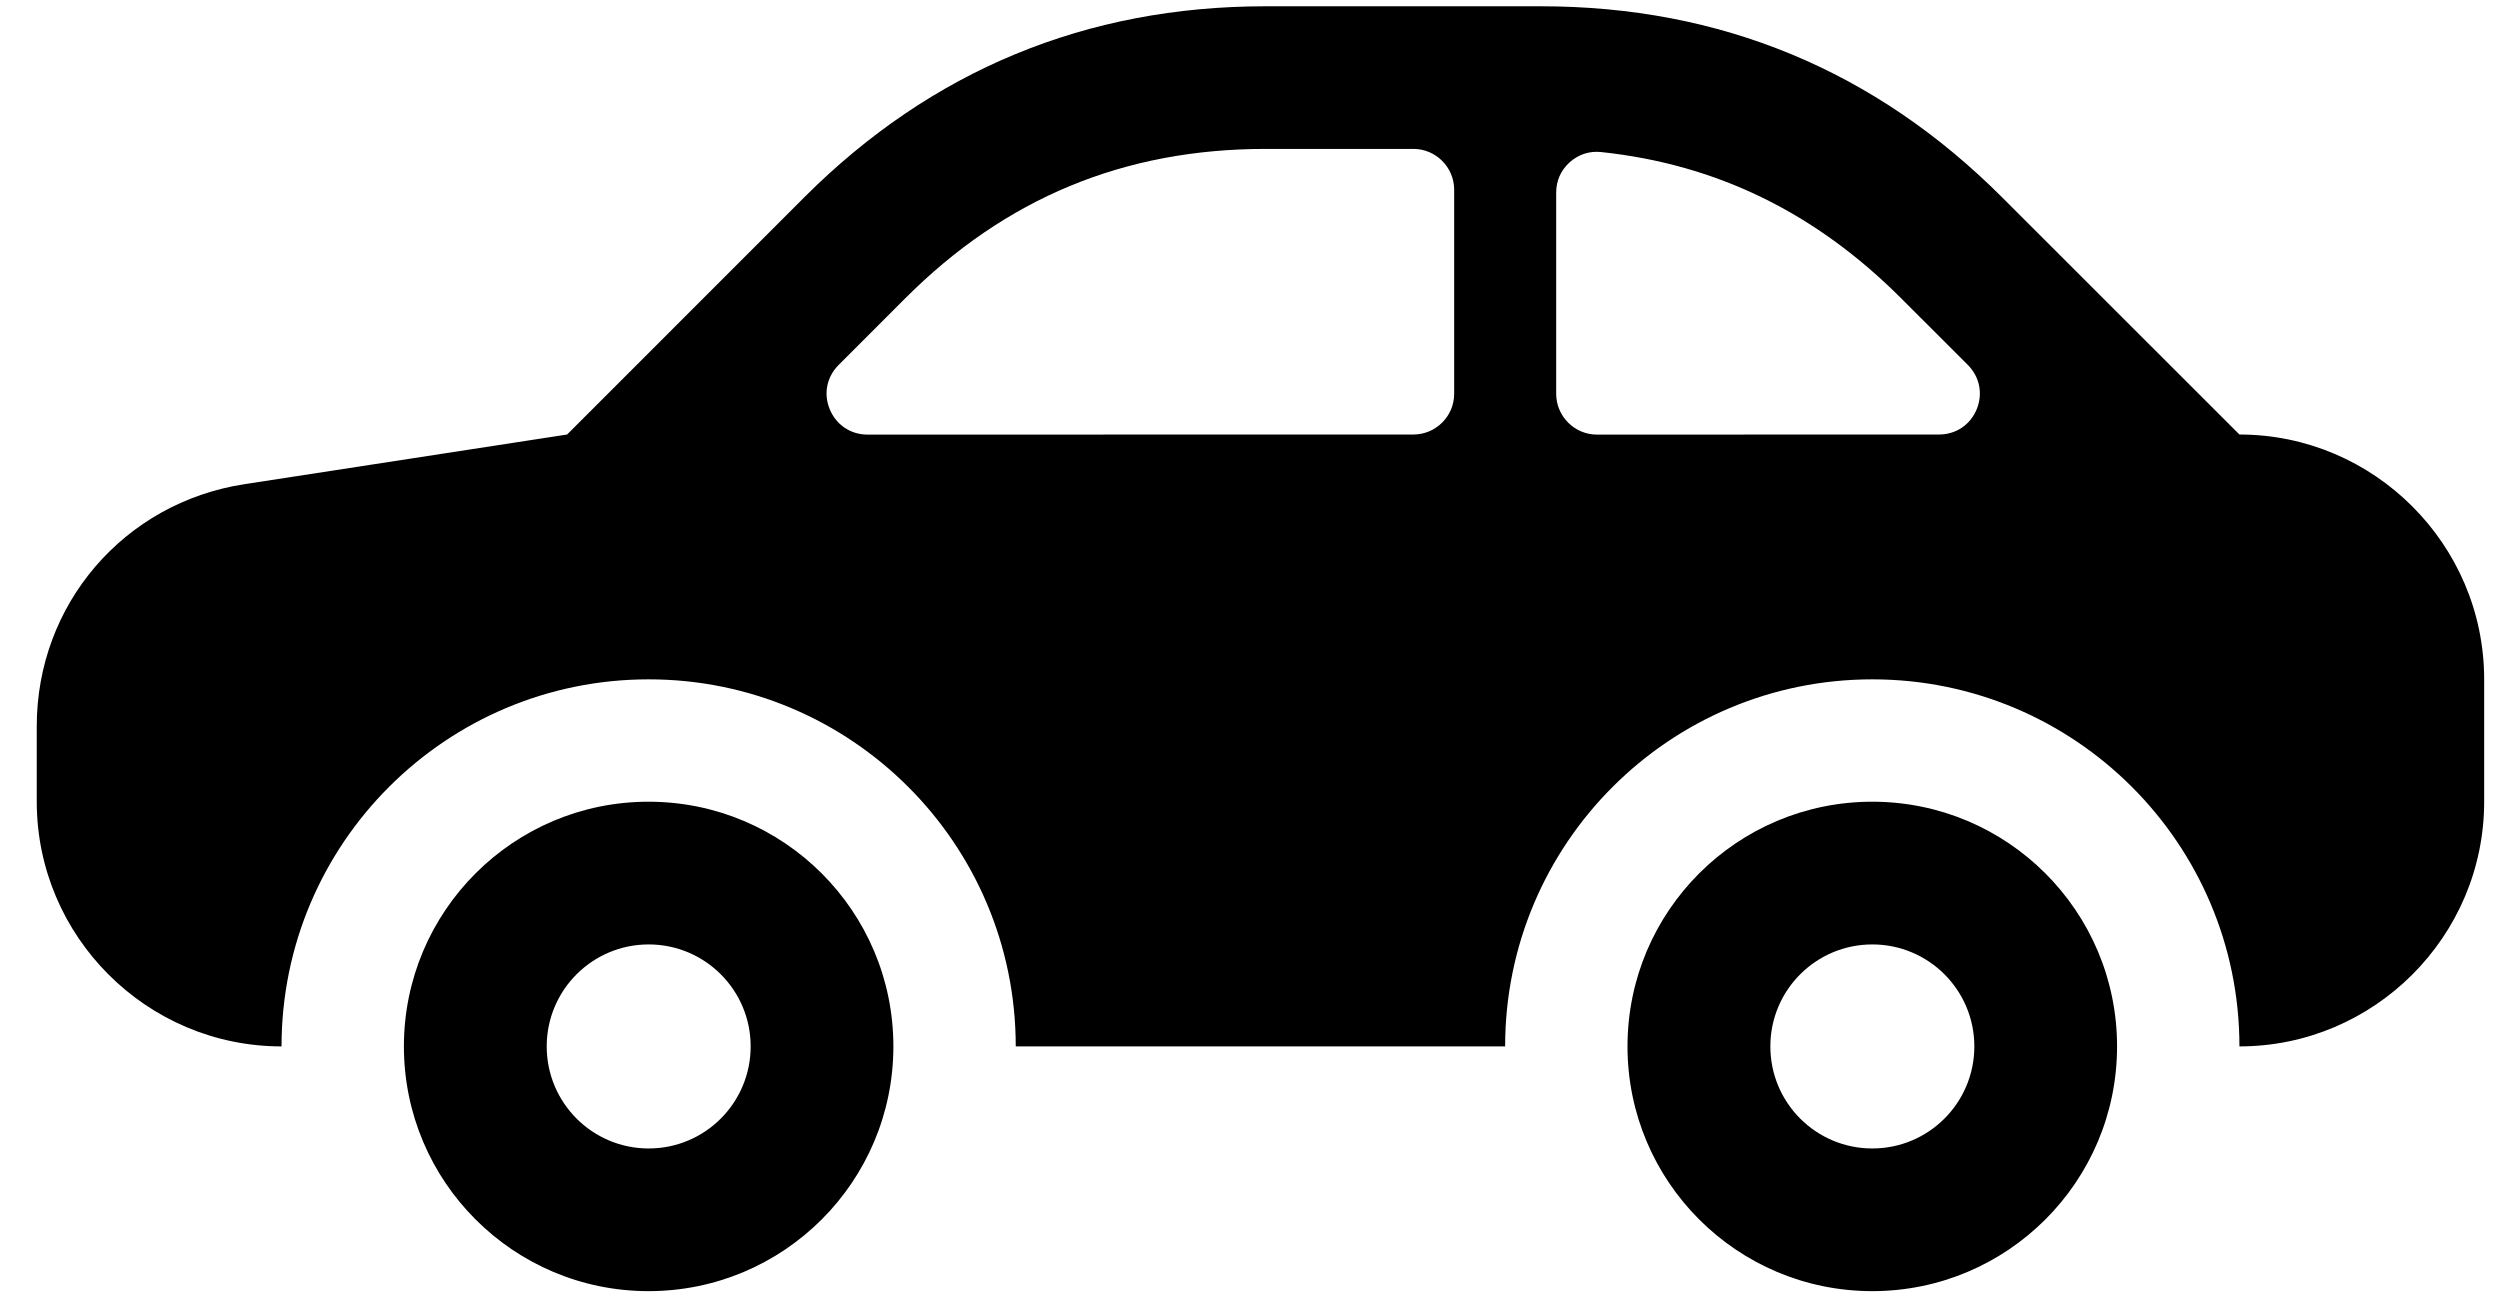 <?xml version="1.0" encoding="UTF-8"?>
<svg width="57px" height="30px" viewBox="0 0 57 30" version="1.1" xmlns="http://www.w3.org/2000/svg" xmlns:xlink="http://www.w3.org/1999/xlink">
    <g id="Symbols" stroke="none" stroke-width="1" fill="none" fill-rule="evenodd">
        <g id="icons/travel" transform="translate(11, 0)" fill="currentColor">
            <path d="M7.336,4.5 C10.234,1.604 13.761,0.143 17.858,0.143 L24.13,0.143 C28.229,0.143 31.754,1.604 34.651,4.502 L40.059,9.907 C43.13,9.907 45.639,12.416 45.639,15.489 L45.639,18.278 C45.639,21.352 43.13,23.858 40.059,23.858 C40.059,19.236 36.309,15.489 31.689,15.489 C27.065,15.489 23.317,19.236 23.317,23.858 L12.159,23.858 C12.159,19.236 8.41,15.489 3.789,15.489 C-0.833,15.489 -4.581,19.236 -4.581,23.858 C-7.655,23.858 -10.162,21.352 -10.162,18.278 L-10.162,16.556 C-10.162,13.779 -8.172,11.463 -5.43,11.04 L1.93,9.907 L7.336,4.5 Z M25.508,3.467 C25.236,3.438 24.991,3.521 24.788,3.7 C24.586,3.885 24.481,4.12 24.481,4.395 L24.481,8.979 C24.481,9.489 24.898,9.909 25.41,9.909 L33.209,9.907 C33.594,9.907 33.921,9.688 34.068,9.333 C34.214,8.979 34.138,8.592 33.866,8.32 L32.351,6.806 C30.397,4.849 28.141,3.746 25.508,3.467 L25.508,3.467 Z M17.858,3.395 C14.625,3.395 11.924,4.516 9.638,6.803 L8.122,8.32 C7.849,8.592 7.772,8.979 7.919,9.333 C8.066,9.688 8.395,9.909 8.779,9.909 L21.225,9.907 C21.738,9.907 22.155,9.489 22.155,8.979 L22.155,4.325 C22.155,3.813 21.737,3.395 21.225,3.395 L17.858,3.395 Z M31.688,18.279 C28.606,18.279 26.107,20.776 26.107,23.858 C26.107,26.941 28.606,29.438 31.688,29.438 C34.77,29.438 37.269,26.941 37.269,23.858 C37.269,20.776 34.77,18.279 31.688,18.279 L31.688,18.279 Z M34.015,23.858 C34.015,25.144 32.973,26.185 31.689,26.185 C30.404,26.185 29.364,25.144 29.364,23.858 C29.364,22.574 30.404,21.533 31.689,21.533 C32.973,21.533 34.015,22.574 34.015,23.858 L34.015,23.858 Z M3.787,18.279 C0.707,18.279 -1.791,20.776 -1.791,23.858 C-1.791,26.941 0.707,29.438 3.787,29.438 C6.87,29.438 9.369,26.941 9.369,23.858 C9.369,20.776 6.87,18.279 3.787,18.279 L3.787,18.279 Z M6.115,23.858 C6.115,25.144 5.074,26.185 3.79,26.185 C2.506,26.185 1.465,25.144 1.465,23.858 C1.465,22.574 2.506,21.533 3.79,21.533 C5.074,21.533 6.115,22.574 6.115,23.858 L6.115,23.858 Z" id="Fill-6"></path>
        </g>
    </g>
</svg>